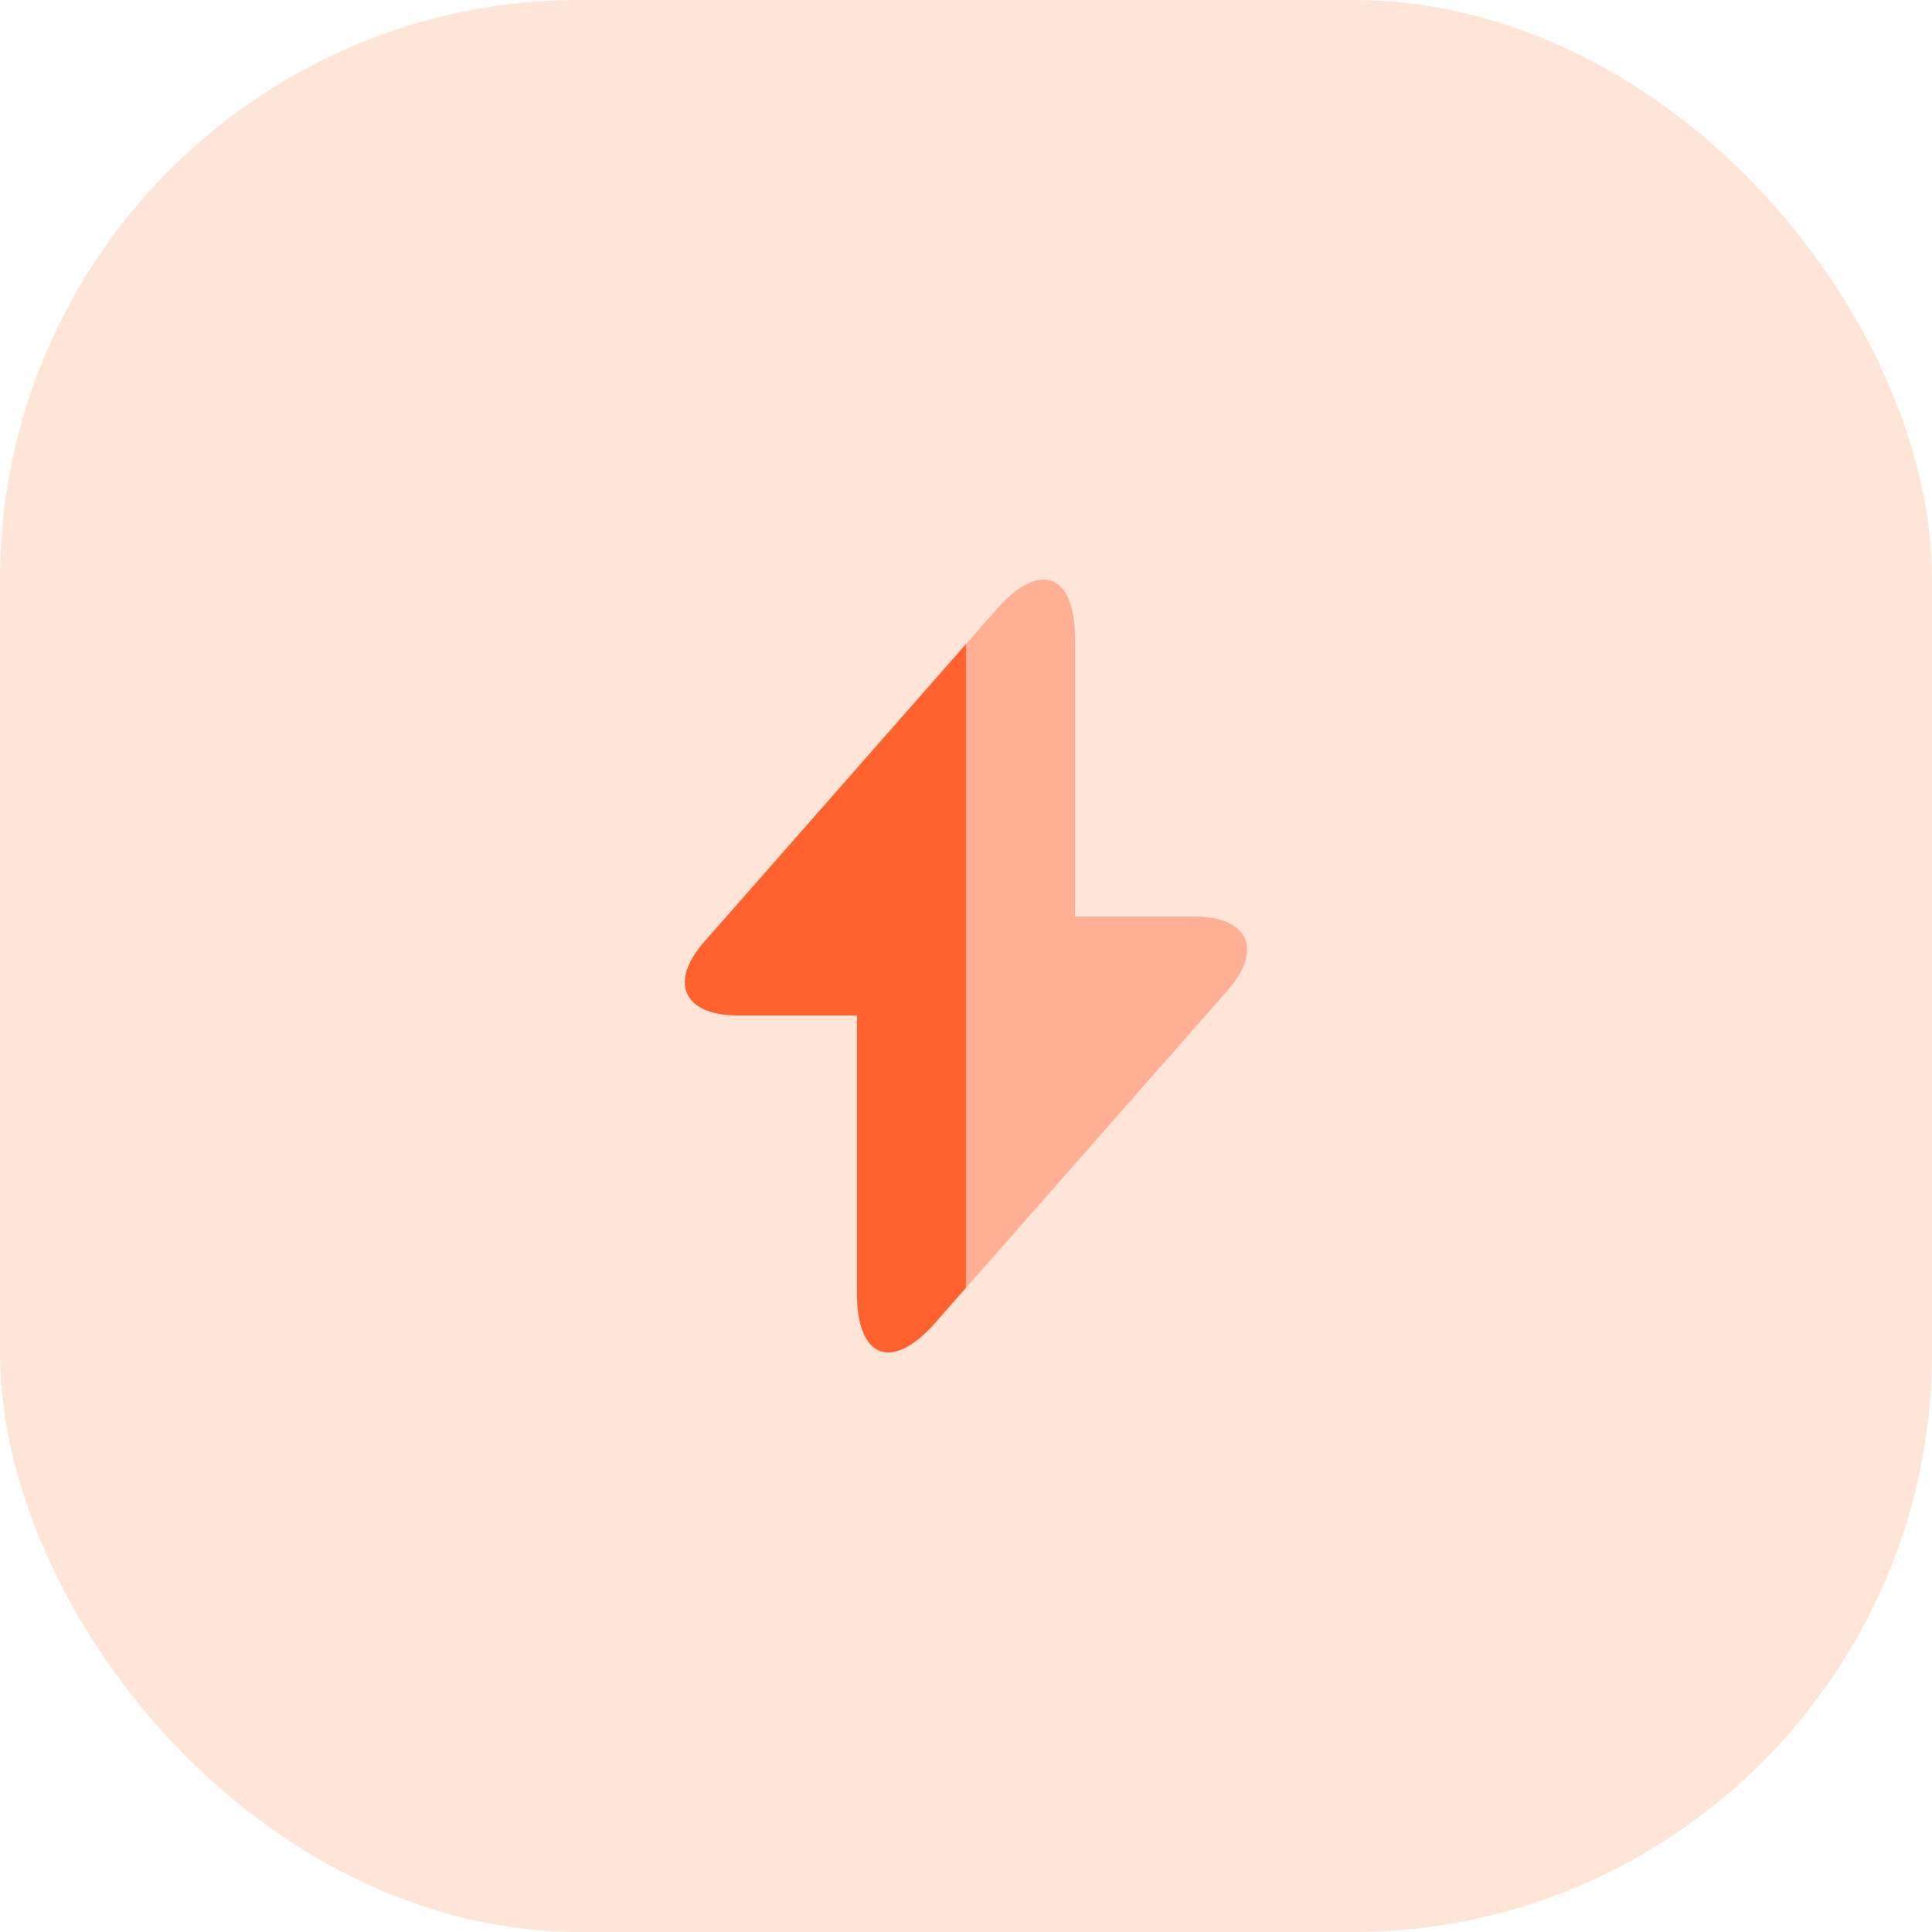 <?xml version="1.0" encoding="UTF-8"?> <svg xmlns="http://www.w3.org/2000/svg" width="50" height="50" viewBox="0 0 50 50" fill="none"><rect width="50" height="50" rx="15" fill="#FF7F37" fill-opacity="0.2"></rect><path d="M24.998 16.67V33.33L24.198 34.24C23.088 35.5 22.178 35.16 22.178 33.48V26.28H19.088C17.689 26.28 17.299 25.42 18.229 24.37L24.998 16.67Z" fill="#FF612F"></path><path opacity="0.4" d="M31.77 25.63L25 33.33V16.67L25.8 15.76C26.91 14.5 27.82 14.84 27.82 16.52V23.72H30.91C32.31 23.72 32.7 24.58 31.77 25.63Z" fill="#FF612F"></path></svg> 